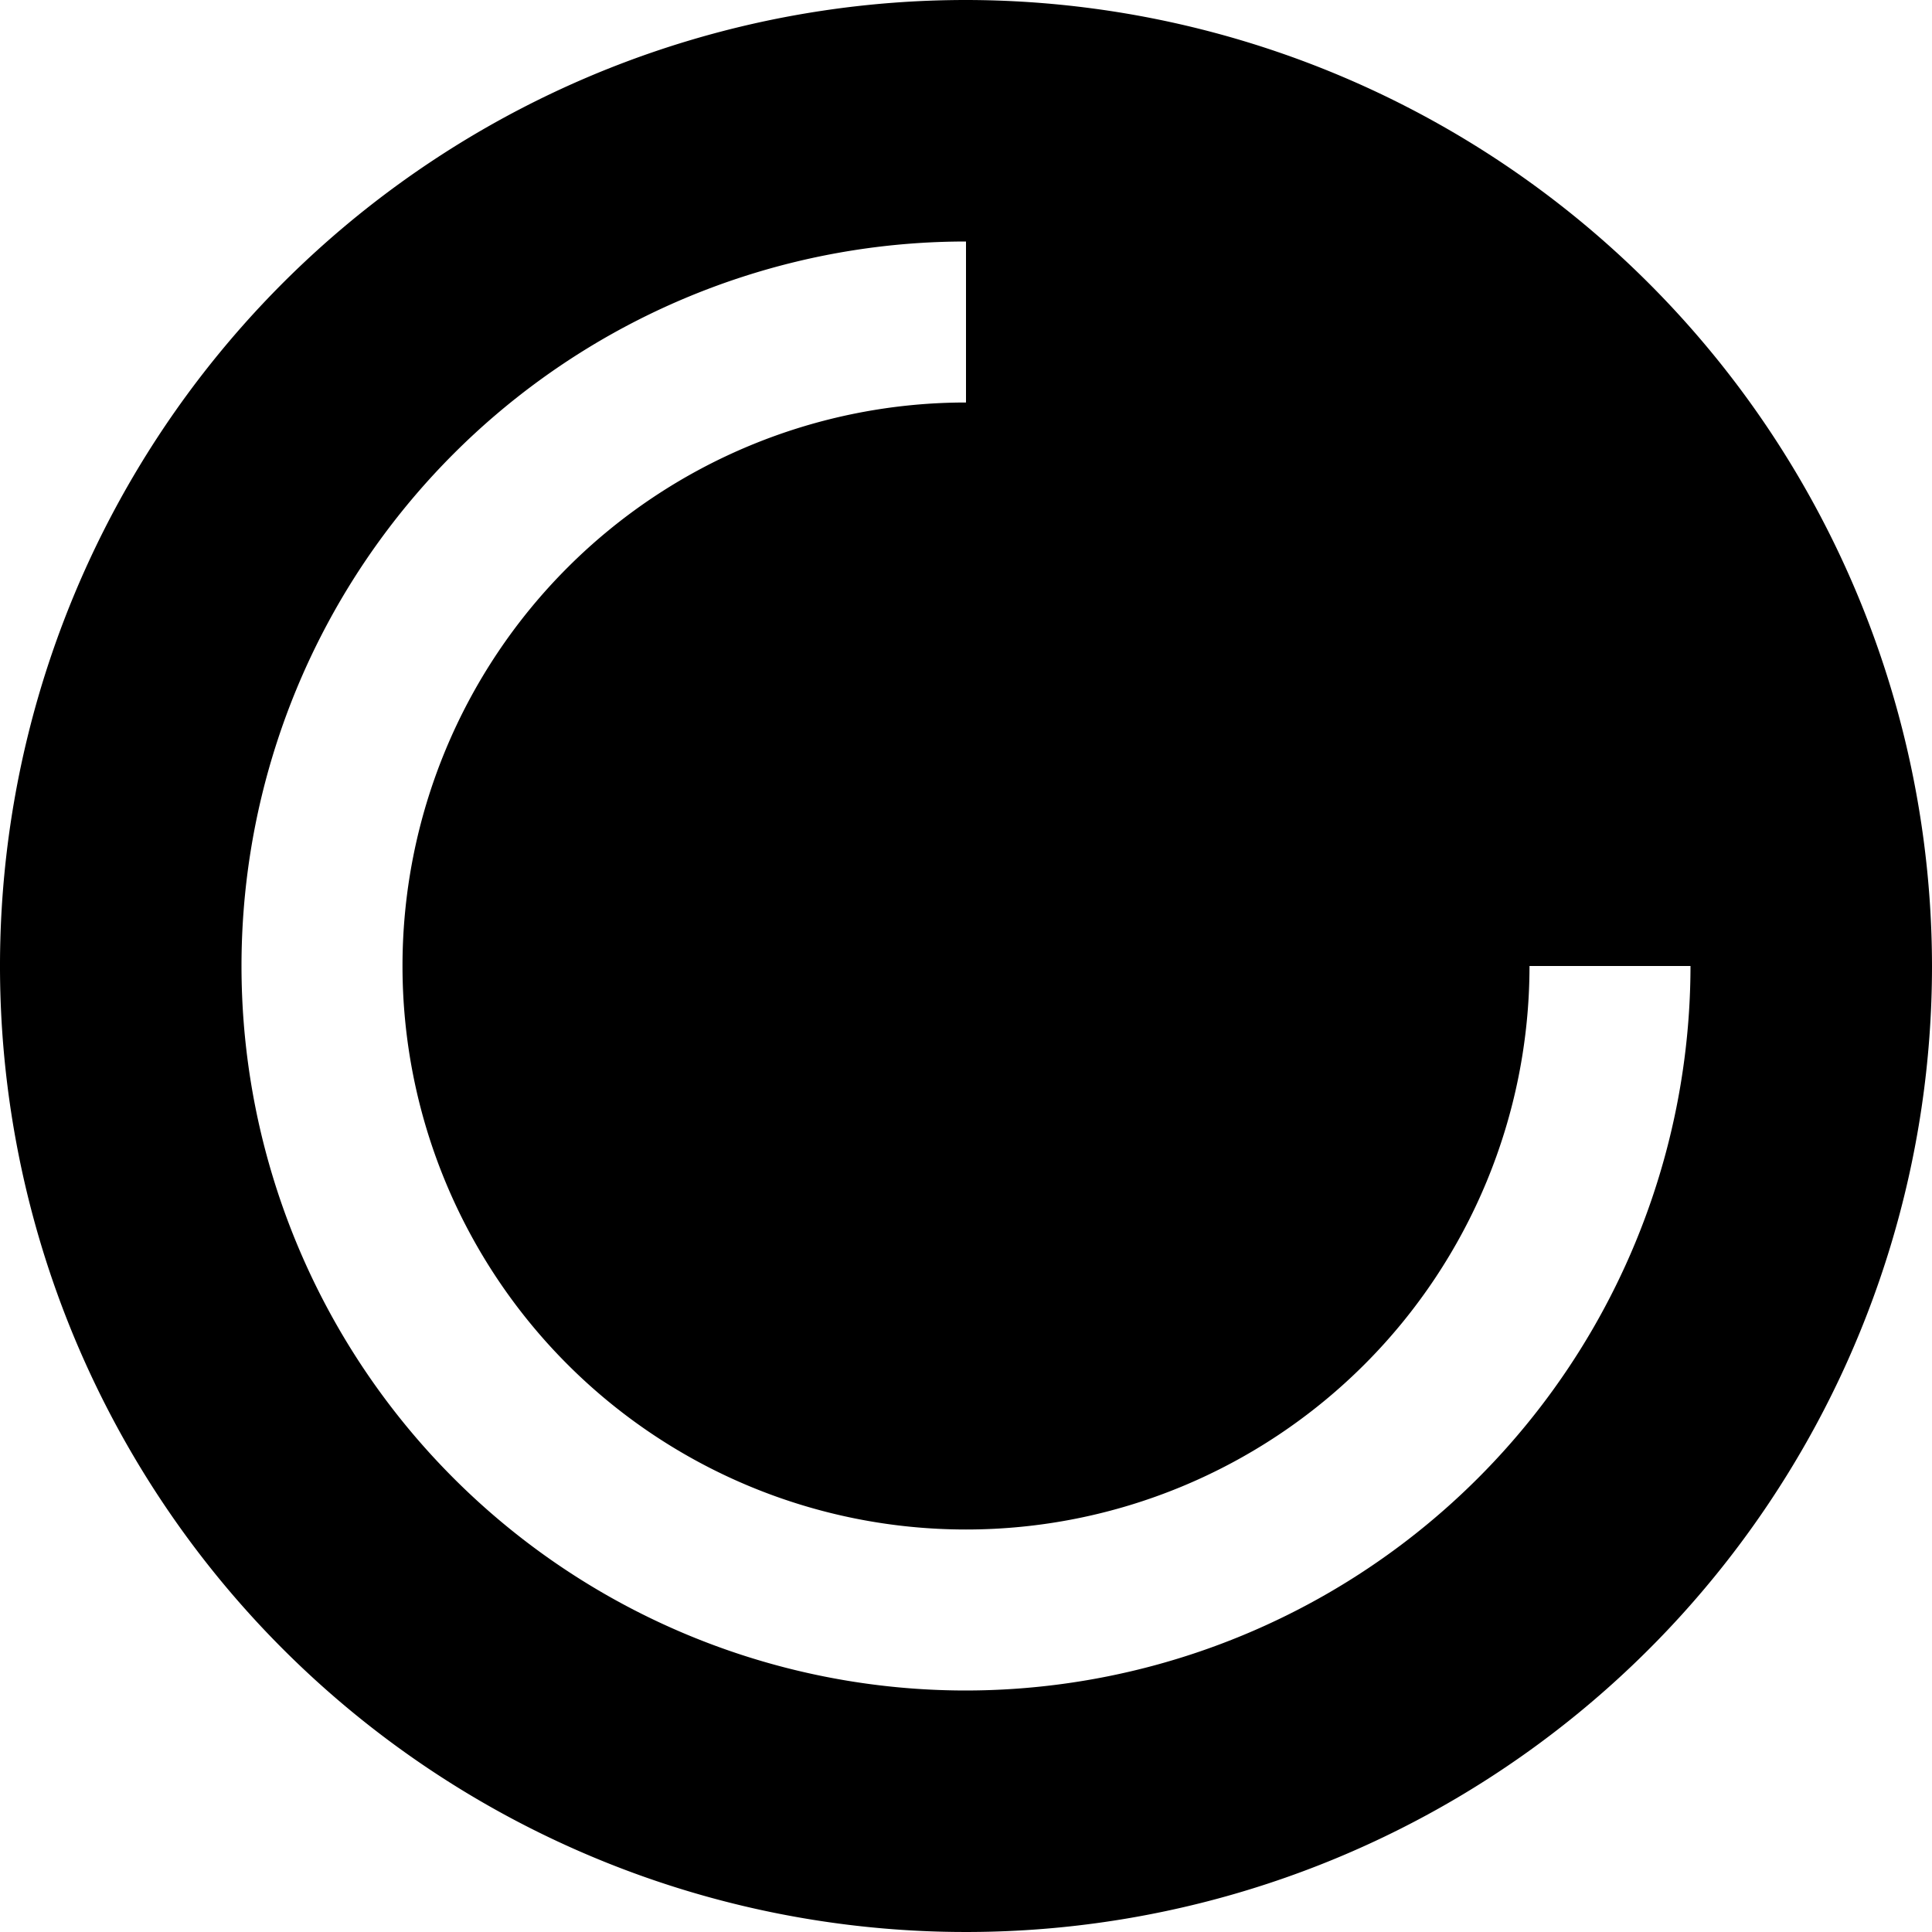 <?xml version="1.0" encoding="UTF-8"?>
<svg xmlns="http://www.w3.org/2000/svg" id="Layer_1" data-name="Layer 1" viewBox="0 0 24 24" width="512" height="512"><path d="M12,0A12,12,0,1,0,24,12,12.013,12.013,0,0,0,12,0Zm0,21A9,9,0,0,1,12,3V5a7,7,0,1,0,7,7h2A9.01,9.01,0,0,1,12,21Z"/></svg>
